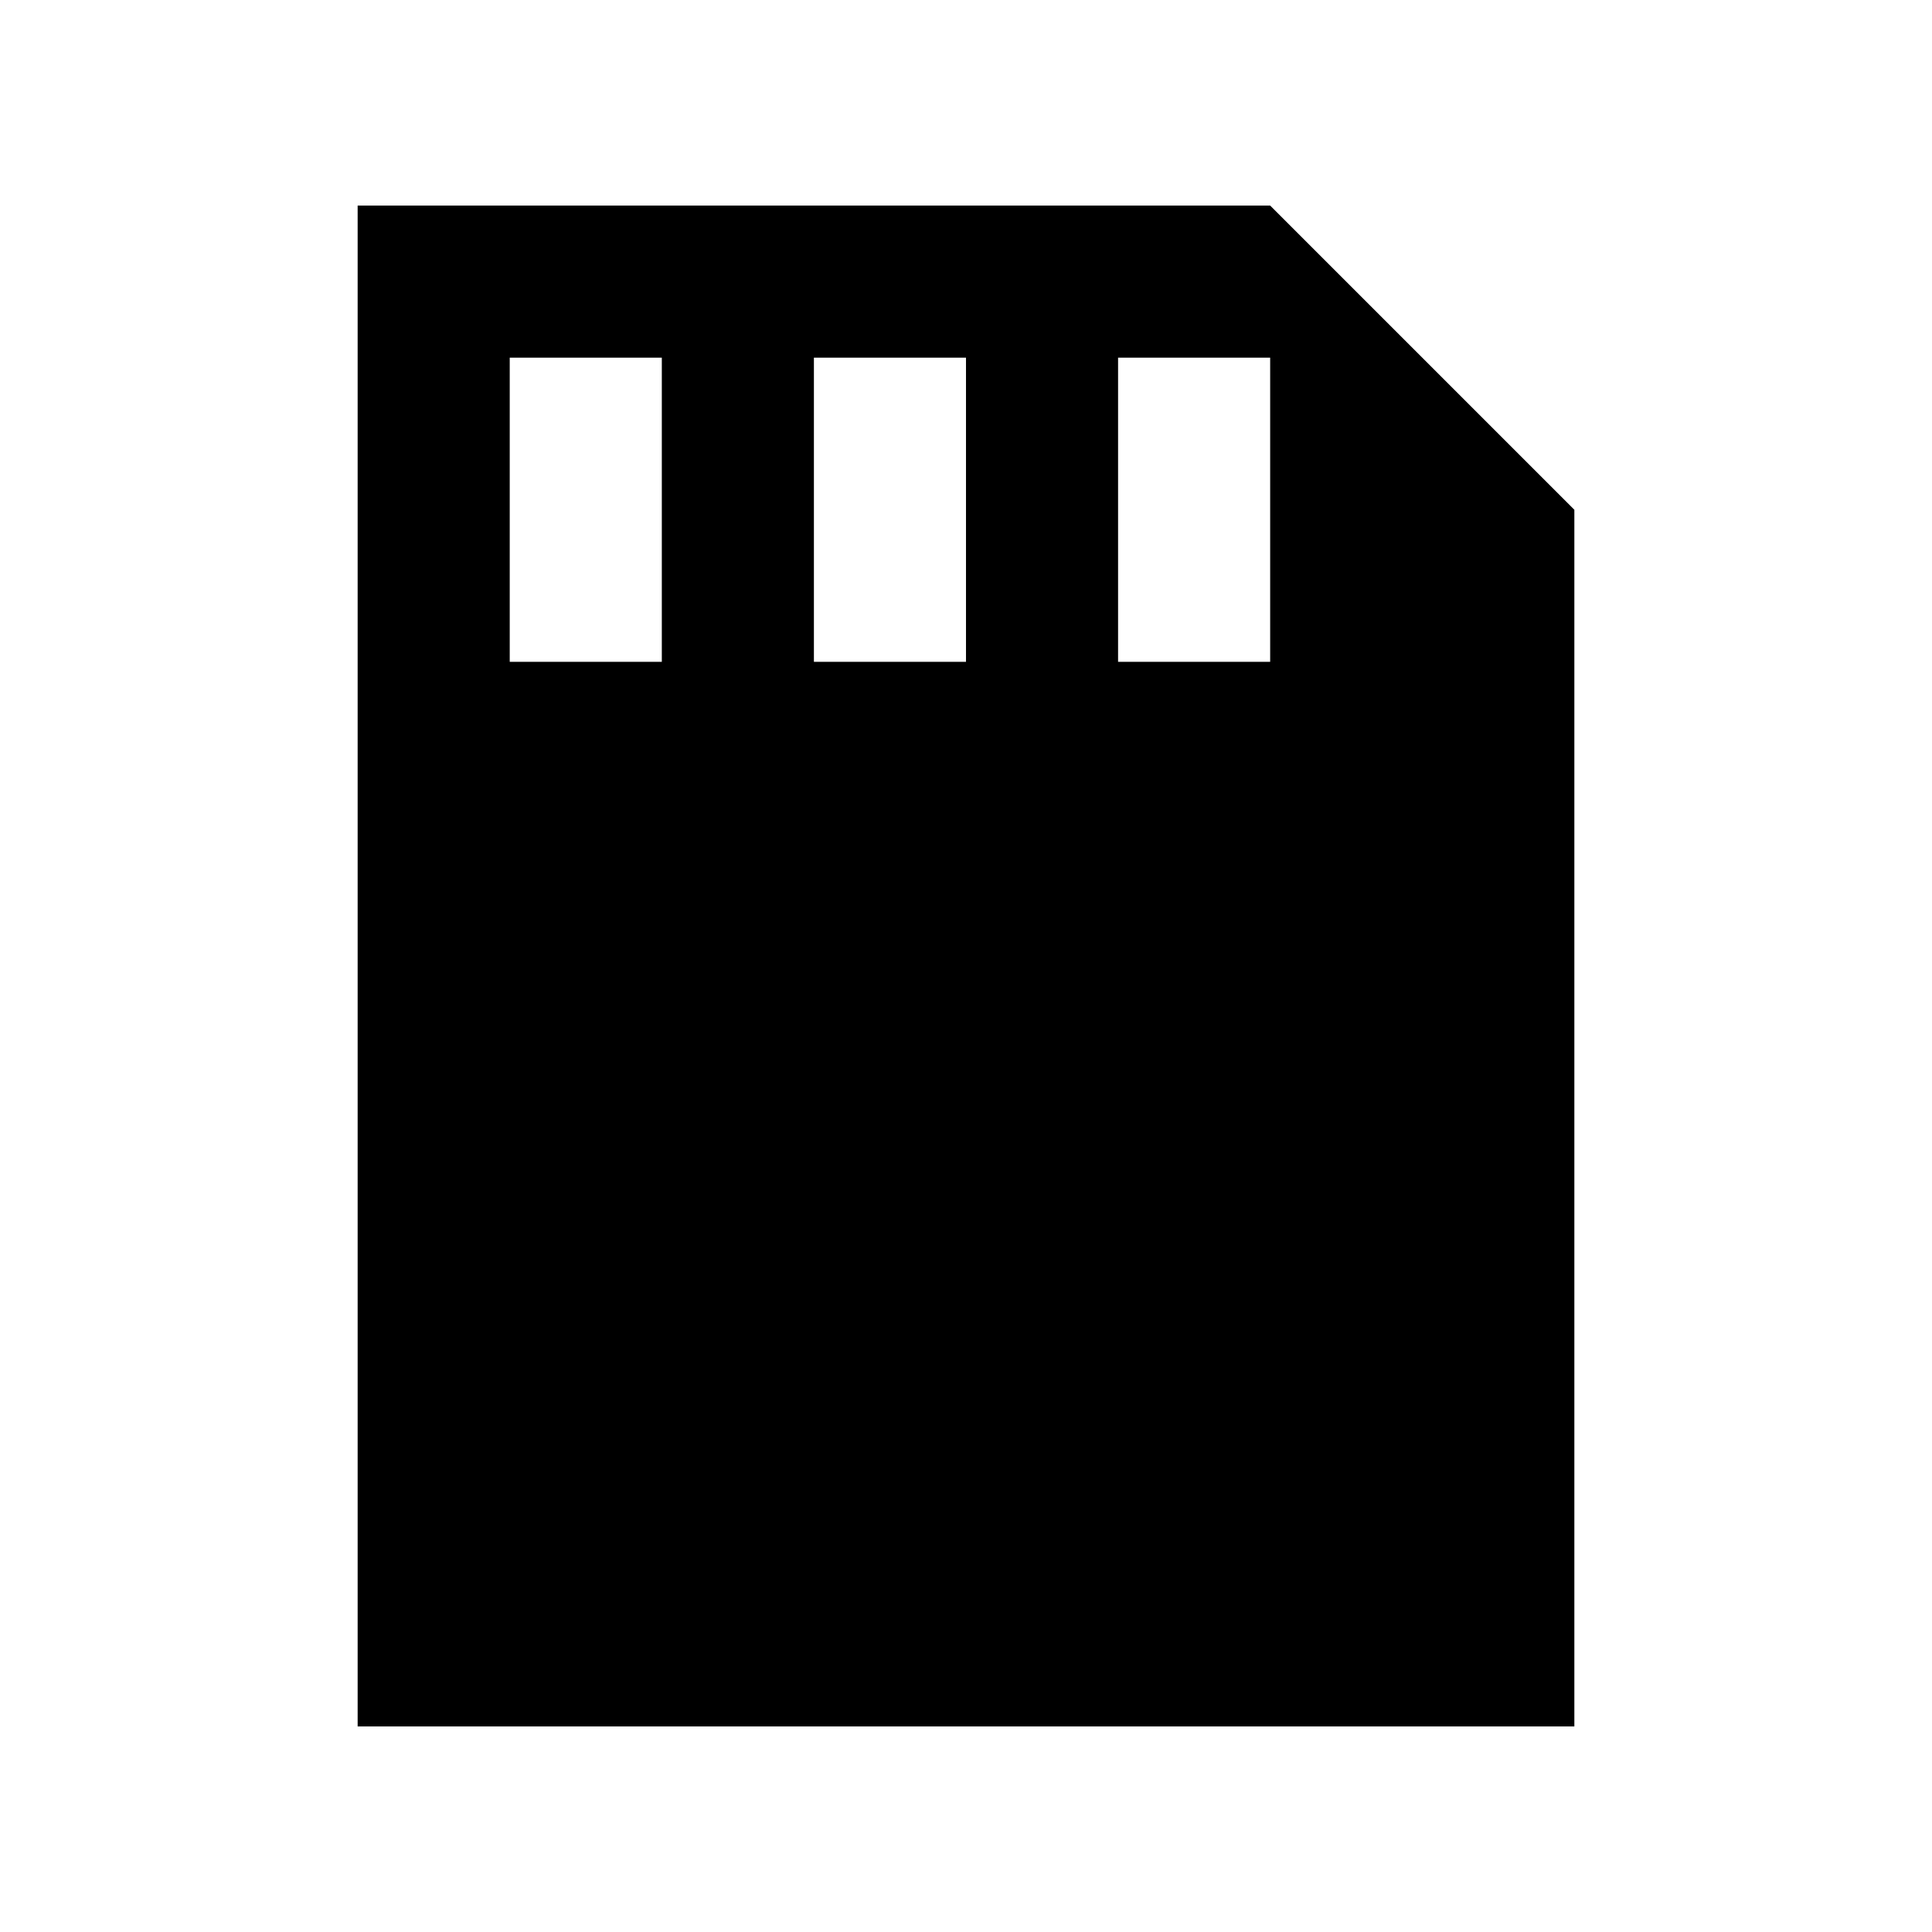<?xml version="1.0" encoding="UTF-8"?>
<!-- Uploaded to: ICON Repo, www.iconrepo.com, Generator: ICON Repo Mixer Tools -->
<svg fill="#000000" width="800px" height="800px" version="1.1" viewBox="144 144 512 512" xmlns="http://www.w3.org/2000/svg">
 <path d="m238.78 198.48v403.05h322.44v-322.44l-80.609-80.609zm80.609 120.91h-40.305v-80.609h40.305zm80.609 0h-40.305v-80.609h40.305zm80.609 0h-40.305v-80.609h40.305z"/>
</svg>